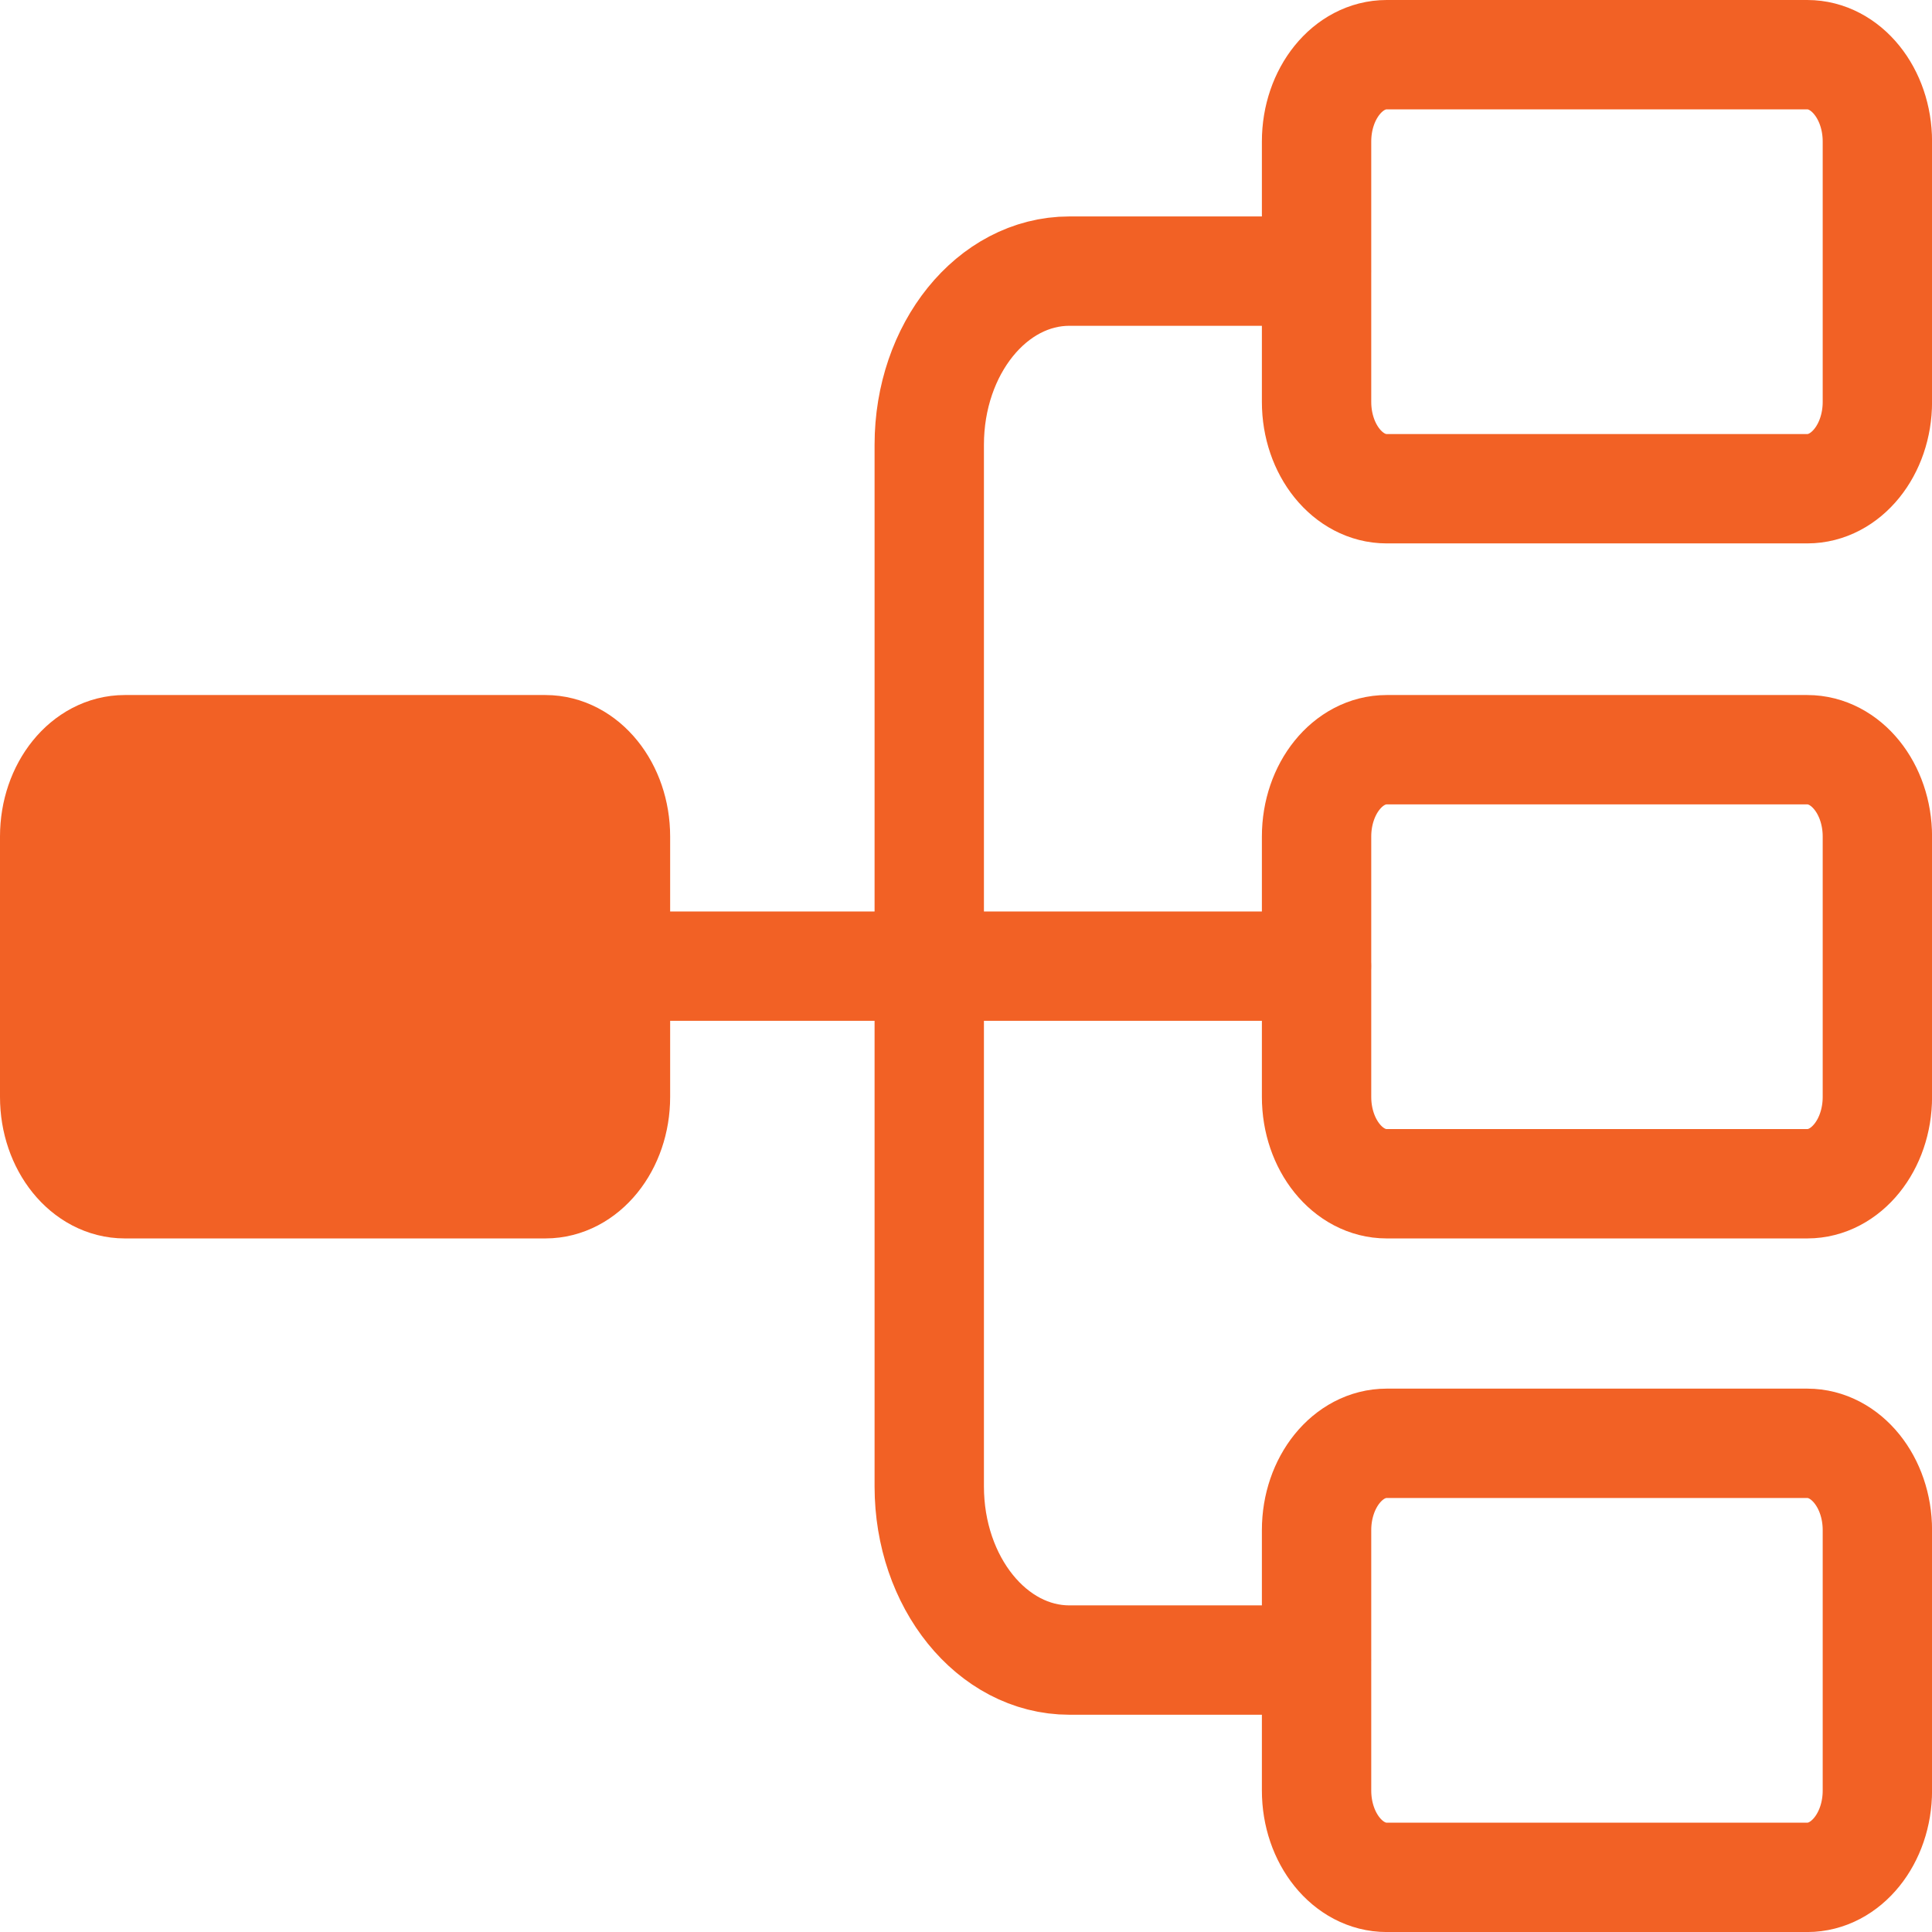 <svg width="106" height="106" viewBox="0 0 106 106" fill="none" xmlns="http://www.w3.org/2000/svg">
<path d="M33.768 60.184C33.768 62.813 32.045 64.947 29.922 64.947H6.846C4.723 64.947 3 62.813 3 60.184V45.896C3 43.267 4.723 41.133 6.846 41.133H29.922C32.045 41.133 33.768 43.267 33.768 45.896V60.184Z" fill="#F26125" stroke="#F26125" stroke-width="6" stroke-miterlimit="10" stroke-linecap="round" stroke-linejoin="round"/>
<path d="M103.003 60.184C103.003 62.813 101.28 64.947 99.156 64.947H76.08C73.957 64.947 72.234 62.813 72.234 60.184V45.896C72.234 43.267 73.957 41.133 76.08 41.133H99.156C101.28 41.133 103.003 43.267 103.003 45.896V60.184Z" stroke="#F26125" stroke-width="6" stroke-miterlimit="10" stroke-linecap="round" stroke-linejoin="round"/>
<path d="M103.003 98.239C103.003 100.868 101.28 103.002 99.156 103.002H76.08C73.957 103.002 72.234 100.868 72.234 98.239V83.95C72.234 81.321 73.957 79.188 76.08 79.188H99.156C101.28 79.188 103.003 81.321 103.003 83.95V98.239Z" stroke="#F26125" stroke-width="6" stroke-miterlimit="10" stroke-linecap="round" stroke-linejoin="round"/>
<path d="M103.003 22.051C103.003 24.68 101.28 26.814 99.156 26.814H76.08C73.957 26.814 72.234 24.68 72.234 22.051V7.763C72.234 5.134 73.957 3 76.08 3H99.156C101.28 3 103.003 5.134 103.003 7.763V22.051Z" stroke="#F26125" stroke-width="6" stroke-miterlimit="10" stroke-linecap="round" stroke-linejoin="round"/>
<path d="M72.226 53.008H33.766" stroke="#F26125" stroke-width="6" stroke-miterlimit="10" stroke-linecap="round" stroke-linejoin="round"/>
<path d="M72.22 14.875H58.676C54.428 14.875 50.984 19.14 50.984 24.401V81.555C50.984 86.815 54.428 91.08 58.676 91.08H72.22" stroke="#F26125" stroke-width="6" stroke-miterlimit="10" stroke-linecap="round" stroke-linejoin="round"/>
</svg>
